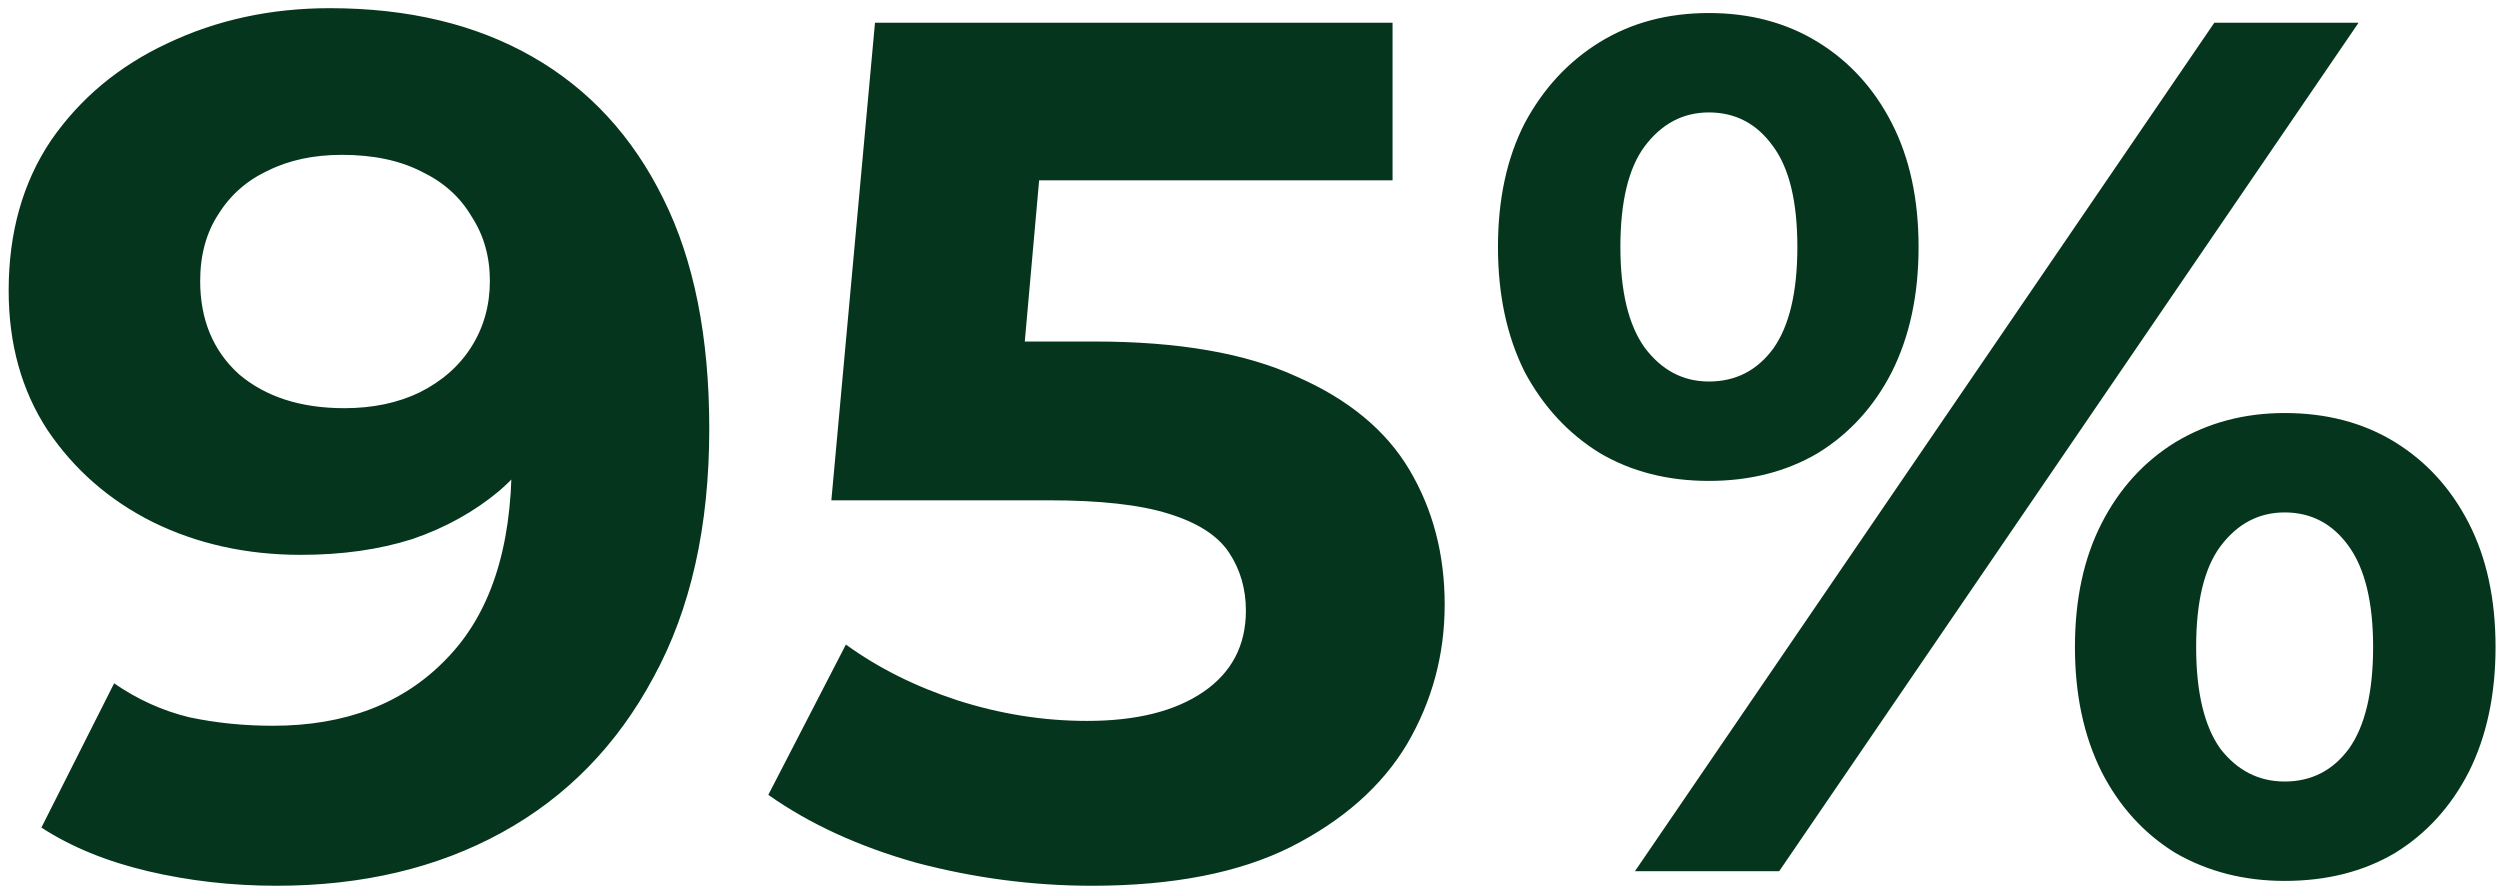 <svg width="198" height="71" viewBox="0 0 198 71" fill="none" xmlns="http://www.w3.org/2000/svg">
<path d="M26.126 0.648C32.334 0.648 37.678 1.928 42.158 4.488C46.638 7.048 50.094 10.792 52.526 15.72C54.958 20.584 56.174 26.664 56.174 33.96C56.174 41.704 54.702 48.264 51.758 53.64C48.878 59.016 44.878 63.112 39.758 65.928C34.638 68.744 28.686 70.152 21.902 70.152C18.382 70.152 14.99 69.768 11.726 69C8.462 68.232 5.646 67.08 3.278 65.544L9.038 54.12C10.894 55.4 12.878 56.296 14.99 56.808C17.102 57.256 19.31 57.48 21.614 57.48C27.374 57.48 31.95 55.72 35.342 52.2C38.798 48.68 40.526 43.464 40.526 36.552C40.526 35.4 40.494 34.12 40.43 32.712C40.366 31.304 40.206 29.896 39.95 28.488L44.174 32.52C43.086 35.016 41.55 37.128 39.566 38.856C37.582 40.52 35.278 41.8 32.654 42.696C30.03 43.528 27.086 43.944 23.822 43.944C19.534 43.944 15.63 43.08 12.11 41.352C8.654 39.624 5.87 37.192 3.758 34.056C1.71 30.92 0.686 27.24 0.686 23.016C0.686 18.408 1.806 14.44 4.046 11.112C6.35 7.784 9.422 5.224 13.262 3.432C17.166 1.576 21.454 0.648 26.126 0.648ZM27.086 12.264C24.846 12.264 22.894 12.68 21.23 13.512C19.566 14.28 18.254 15.432 17.294 16.968C16.334 18.44 15.854 20.2 15.854 22.248C15.854 25.32 16.878 27.784 18.926 29.64C21.038 31.432 23.822 32.328 27.278 32.328C29.518 32.328 31.502 31.912 33.23 31.08C35.022 30.184 36.398 28.968 37.358 27.432C38.318 25.896 38.798 24.168 38.798 22.248C38.798 20.328 38.318 18.632 37.358 17.16C36.462 15.624 35.15 14.44 33.422 13.608C31.694 12.712 29.582 12.264 27.086 12.264ZM86.483 70.152C81.811 70.152 77.171 69.544 72.563 68.328C68.019 67.048 64.115 65.256 60.851 62.952L66.995 51.048C69.555 52.904 72.499 54.376 75.827 55.464C79.219 56.552 82.643 57.096 86.099 57.096C90.003 57.096 93.075 56.328 95.315 54.792C97.555 53.256 98.675 51.112 98.675 48.36C98.675 46.632 98.227 45.096 97.331 43.752C96.435 42.408 94.835 41.384 92.531 40.68C90.291 39.976 87.123 39.624 83.027 39.624H65.843L69.299 1.8H110.291V14.28H74.867L82.931 7.176L80.531 34.152L72.467 27.048H86.675C93.331 27.048 98.675 27.976 102.707 29.832C106.803 31.624 109.779 34.088 111.635 37.224C113.491 40.36 114.419 43.912 114.419 47.88C114.419 51.848 113.427 55.528 111.443 58.92C109.459 62.248 106.387 64.968 102.227 67.08C98.131 69.128 92.883 70.152 86.483 70.152ZM129.487 69L175.375 1.8H186.799L140.911 69H129.487ZM135.343 38.088C132.079 38.088 129.199 37.352 126.703 35.88C124.207 34.344 122.223 32.2 120.751 29.448C119.343 26.632 118.639 23.336 118.639 19.56C118.639 15.784 119.343 12.52 120.751 9.768C122.223 7.016 124.207 4.872 126.703 3.336C129.199 1.8 132.079 1.032 135.343 1.032C138.607 1.032 141.487 1.8 143.983 3.336C146.479 4.872 148.431 7.016 149.839 9.768C151.247 12.52 151.951 15.784 151.951 19.56C151.951 23.336 151.247 26.632 149.839 29.448C148.431 32.2 146.479 34.344 143.983 35.88C141.487 37.352 138.607 38.088 135.343 38.088ZM135.343 30.216C137.455 30.216 139.151 29.352 140.431 27.624C141.711 25.832 142.351 23.144 142.351 19.56C142.351 15.976 141.711 13.32 140.431 11.592C139.151 9.8 137.455 8.904 135.343 8.904C133.295 8.904 131.599 9.8 130.255 11.592C128.975 13.32 128.335 15.976 128.335 19.56C128.335 23.08 128.975 25.736 130.255 27.528C131.599 29.32 133.295 30.216 135.343 30.216ZM180.943 69.768C177.743 69.768 174.863 69.032 172.303 67.56C169.807 66.024 167.855 63.88 166.447 61.128C165.039 58.312 164.335 55.016 164.335 51.24C164.335 47.464 165.039 44.2 166.447 41.448C167.855 38.696 169.807 36.552 172.303 35.016C174.863 33.48 177.743 32.712 180.943 32.712C184.271 32.712 187.183 33.48 189.679 35.016C192.175 36.552 194.127 38.696 195.535 41.448C196.943 44.2 197.647 47.464 197.647 51.24C197.647 55.016 196.943 58.312 195.535 61.128C194.127 63.88 192.175 66.024 189.679 67.56C187.183 69.032 184.271 69.768 180.943 69.768ZM180.943 61.896C183.055 61.896 184.751 61.032 186.031 59.304C187.311 57.512 187.951 54.824 187.951 51.24C187.951 47.72 187.311 45.064 186.031 43.272C184.751 41.48 183.055 40.584 180.943 40.584C178.895 40.584 177.199 41.48 175.855 43.272C174.575 45 173.935 47.656 173.935 51.24C173.935 54.824 174.575 57.512 175.855 59.304C177.199 61.032 178.895 61.896 180.943 61.896Z" fill="#05351C"/>
</svg>
